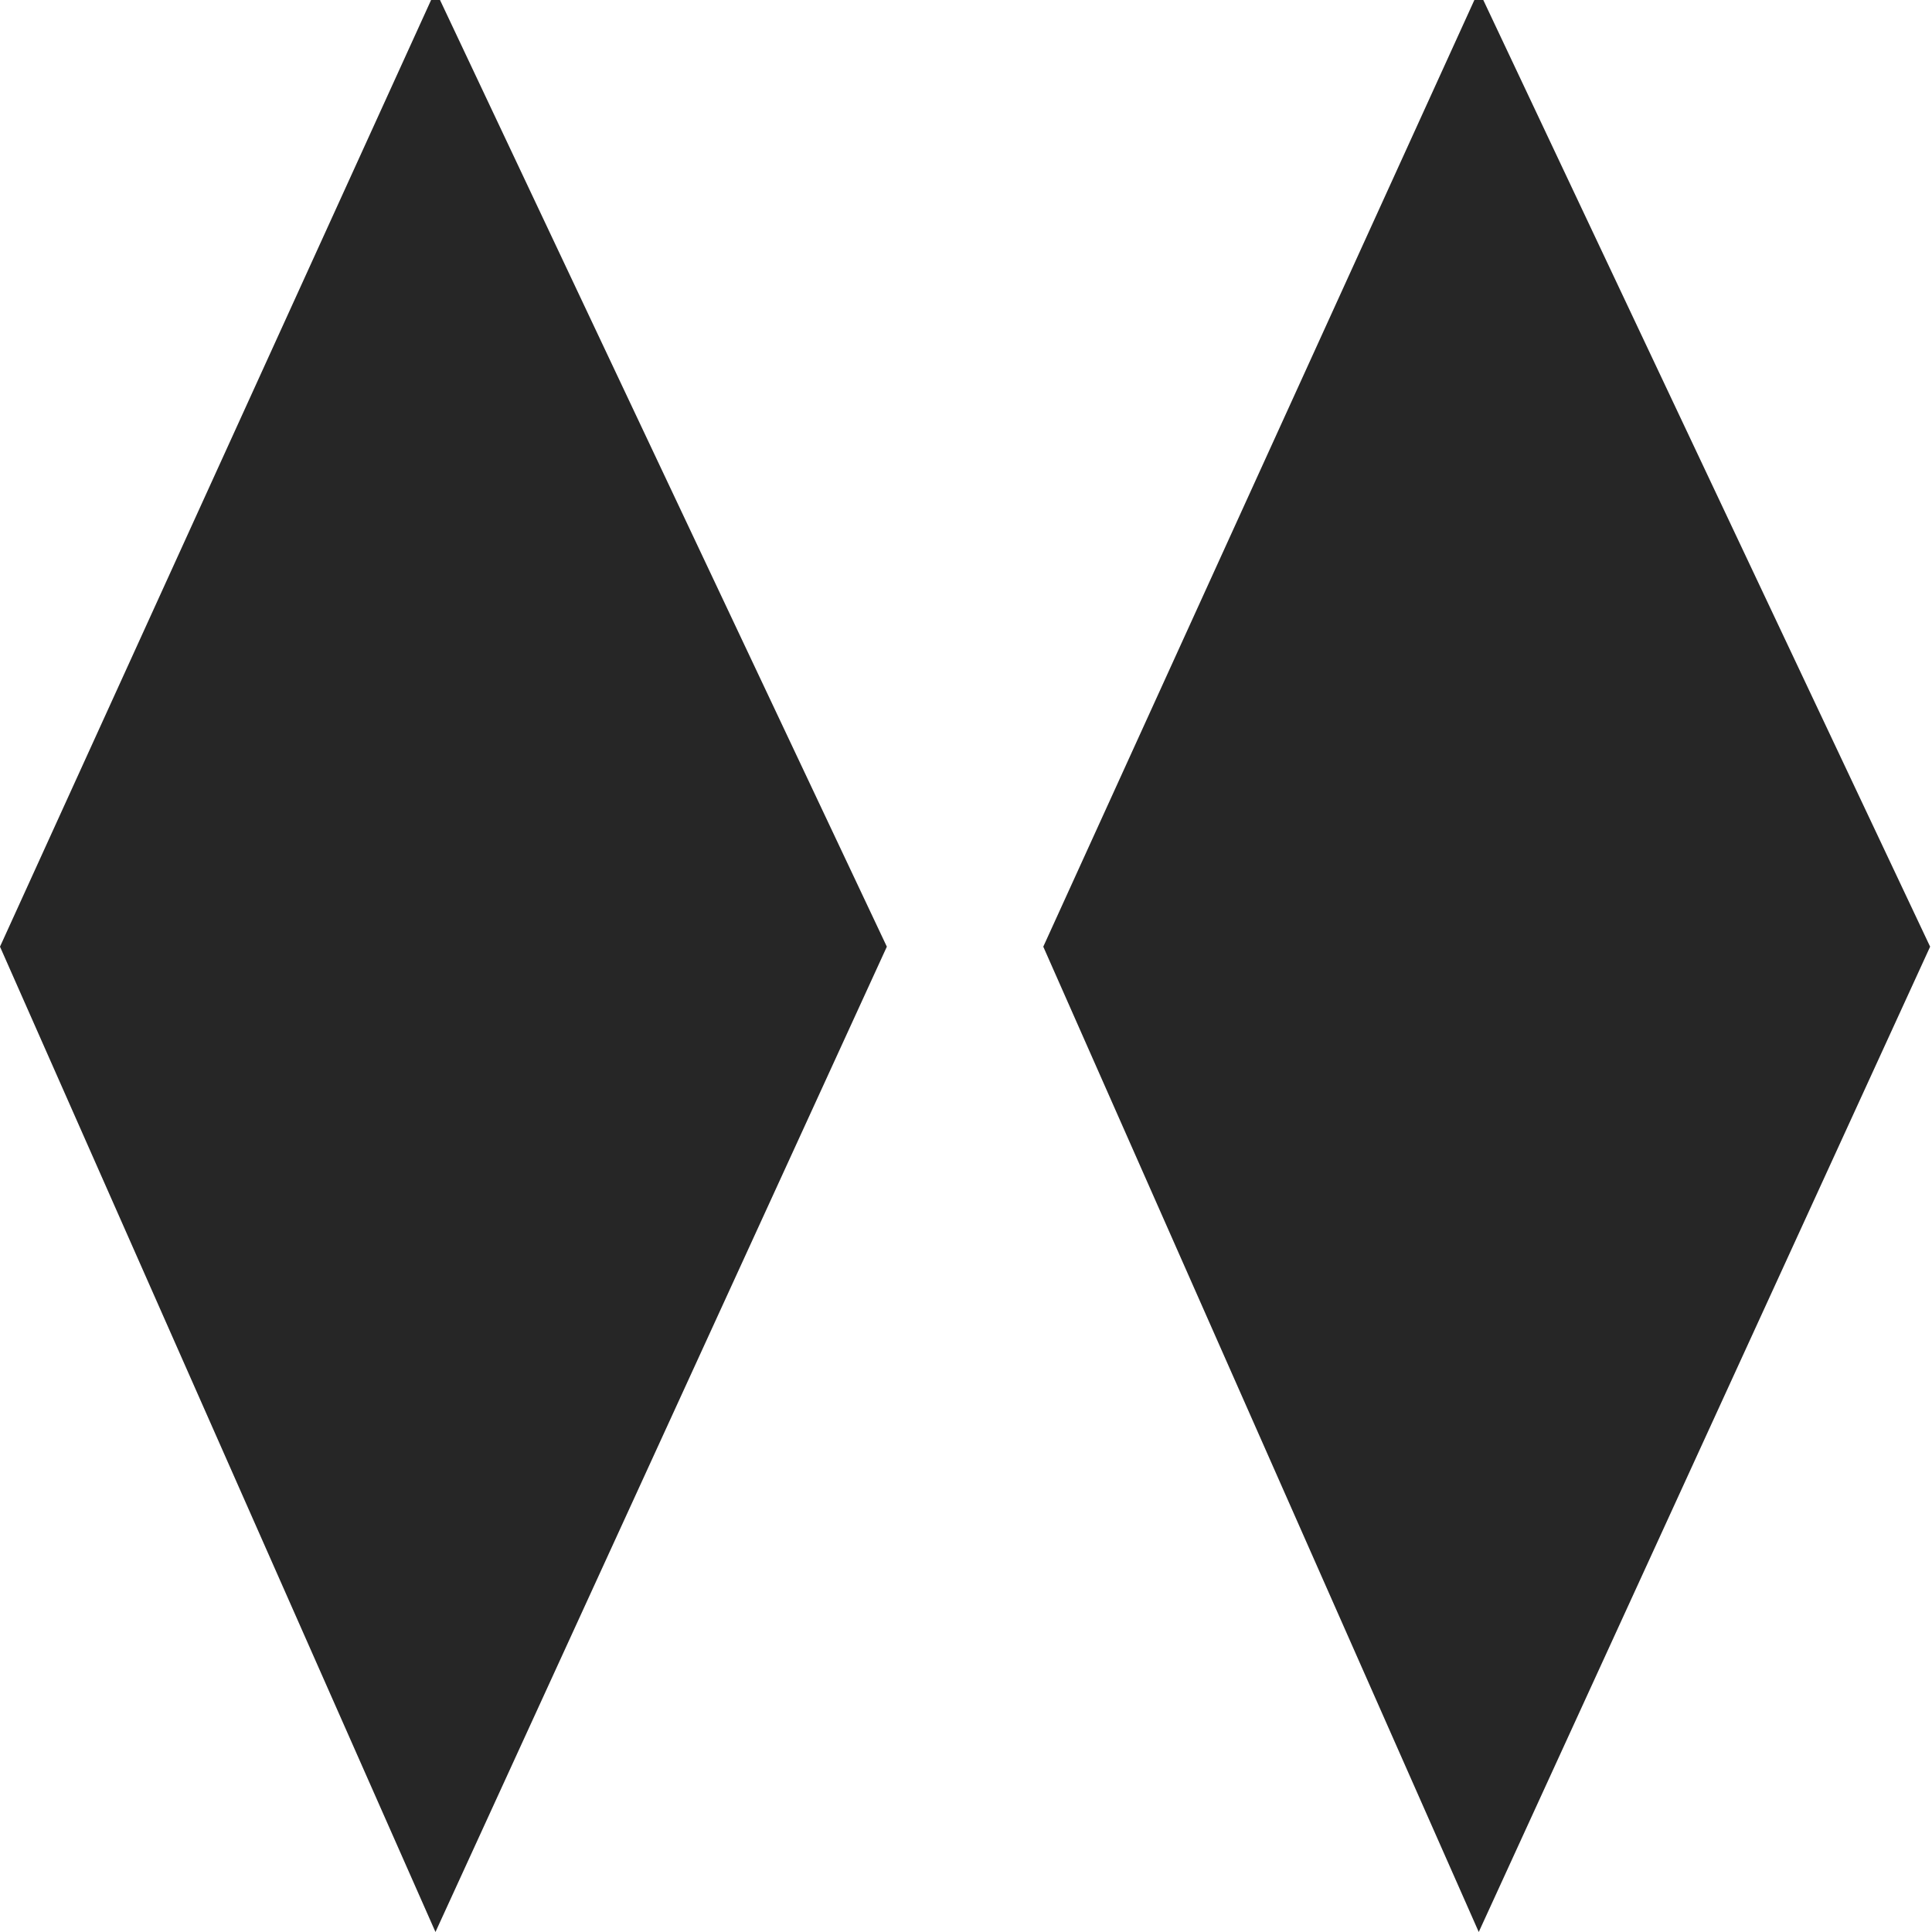 <?xml version="1.0" encoding="UTF-8"?>
<svg width="100px" height="100px" viewBox="0 0 100 100" version="1.1" xmlns="http://www.w3.org/2000/svg" xmlns:xlink="http://www.w3.org/1999/xlink">
    <title>skisymbol_4</title>
    <g id="skisymbol_4" stroke="none" stroke-width="1" fill="none" fill-rule="evenodd">
        <polygon id="Rectangle" fill="#262626" points="22.54 -0.497 45.903 49 22.54 100 3.55271368e-15 49"></polygon>
        <polygon id="Rectangle-Copy" fill="#262626" points="76.54 -0.497 99.903 49 76.54 100 54 49"></polygon>
    </g>
</svg>